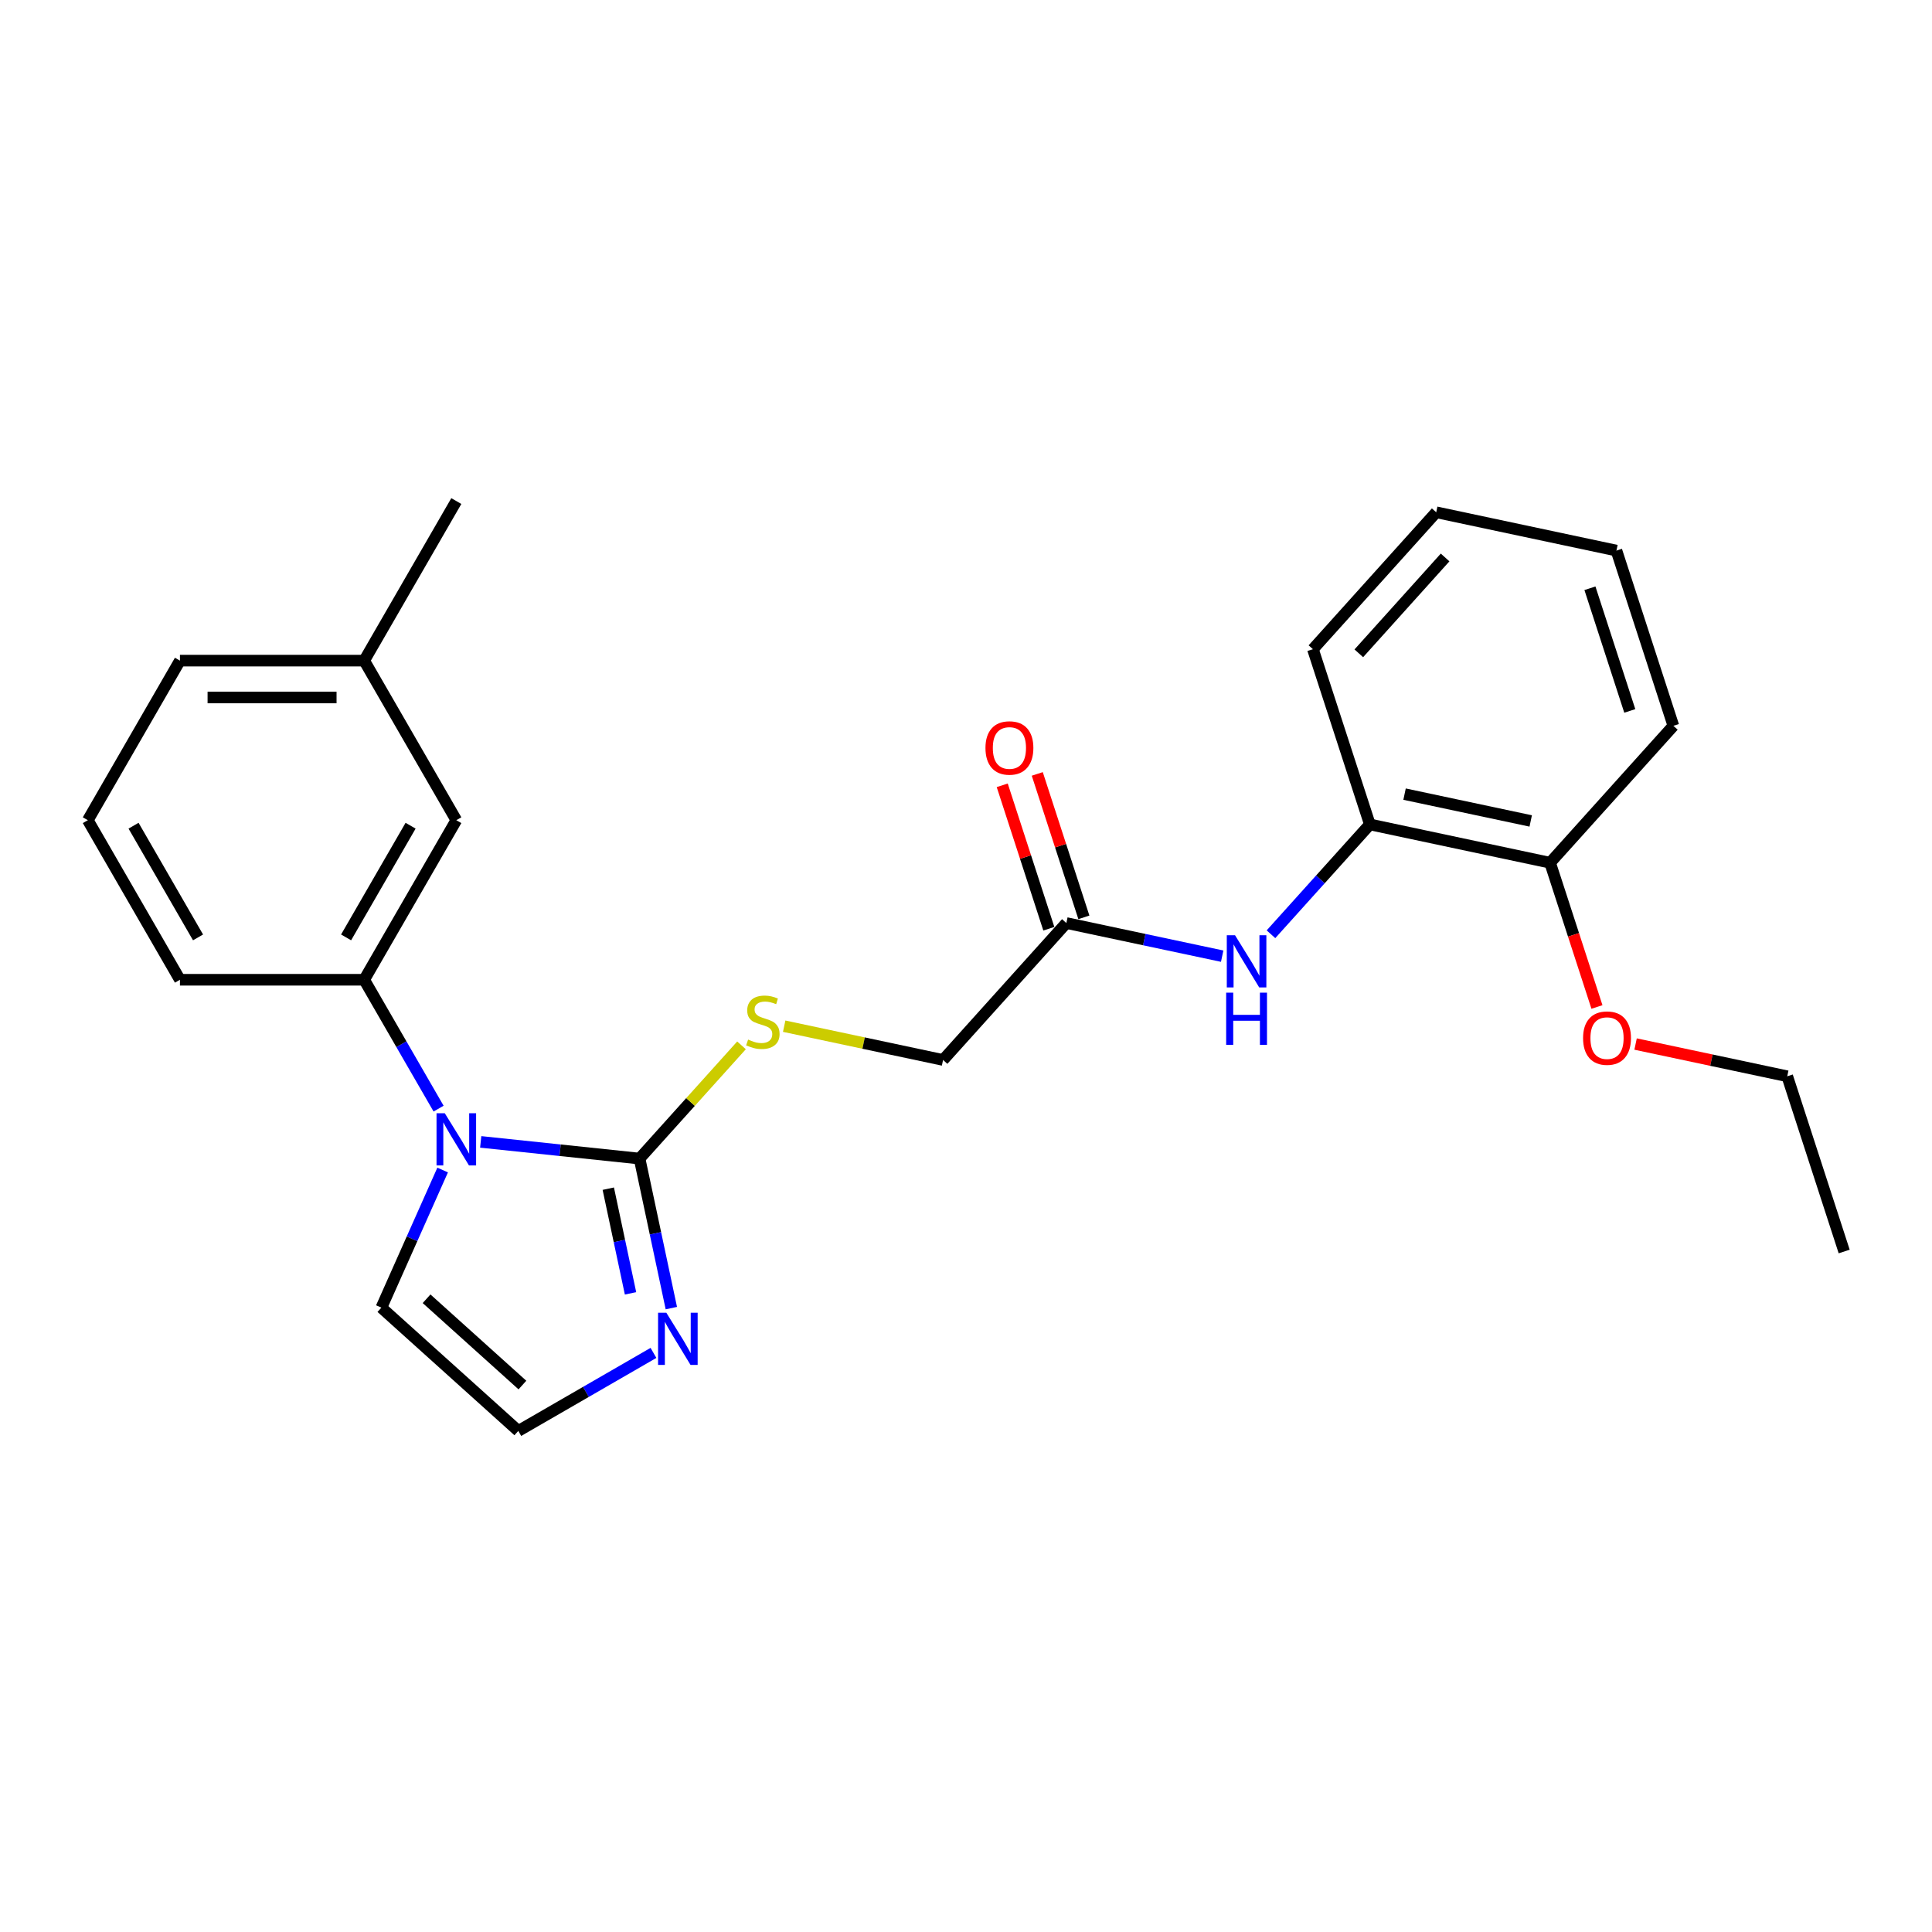 <?xml version='1.0' encoding='iso-8859-1'?>
<svg version='1.1' baseProfile='full'
              xmlns='http://www.w3.org/2000/svg'
                      xmlns:rdkit='http://www.rdkit.org/xml'
                      xmlns:xlink='http://www.w3.org/1999/xlink'
                  xml:space='preserve'
width='1000px' height='1000px' viewBox='0 0 1000 1000'>
<!-- END OF HEADER -->
<rect style='opacity:1.0;fill:#FFFFFF;stroke:none' width='1000' height='1000' x='0' y='0'> </rect>
<path class='bond-0' d='M 248.815,591.04 L 289.924,595.361' style='fill:none;fill-rule:evenodd;stroke:#0000FF;stroke-width:6px;stroke-linecap:butt;stroke-linejoin:miter;stroke-opacity:1' />
<path class='bond-0' d='M 289.924,595.361 L 331.034,599.682' style='fill:none;fill-rule:evenodd;stroke:#000000;stroke-width:6px;stroke-linecap:butt;stroke-linejoin:miter;stroke-opacity:1' />
<path class='bond-2' d='M 227.016,573.825 L 207.761,540.474' style='fill:none;fill-rule:evenodd;stroke:#0000FF;stroke-width:6px;stroke-linecap:butt;stroke-linejoin:miter;stroke-opacity:1' />
<path class='bond-2' d='M 207.761,540.474 L 188.505,507.123' style='fill:none;fill-rule:evenodd;stroke:#000000;stroke-width:6px;stroke-linecap:butt;stroke-linejoin:miter;stroke-opacity:1' />
<path class='bond-7' d='M 229.115,605.601 L 213.257,641.218' style='fill:none;fill-rule:evenodd;stroke:#0000FF;stroke-width:6px;stroke-linecap:butt;stroke-linejoin:miter;stroke-opacity:1' />
<path class='bond-7' d='M 213.257,641.218 L 197.4,676.835' style='fill:none;fill-rule:evenodd;stroke:#000000;stroke-width:6px;stroke-linecap:butt;stroke-linejoin:miter;stroke-opacity:1' />
<path class='bond-1' d='M 331.034,599.682 L 339.259,638.379' style='fill:none;fill-rule:evenodd;stroke:#000000;stroke-width:6px;stroke-linecap:butt;stroke-linejoin:miter;stroke-opacity:1' />
<path class='bond-1' d='M 339.259,638.379 L 347.484,677.077' style='fill:none;fill-rule:evenodd;stroke:#0000FF;stroke-width:6px;stroke-linecap:butt;stroke-linejoin:miter;stroke-opacity:1' />
<path class='bond-1' d='M 314.845,615.257 L 320.602,642.345' style='fill:none;fill-rule:evenodd;stroke:#000000;stroke-width:6px;stroke-linecap:butt;stroke-linejoin:miter;stroke-opacity:1' />
<path class='bond-1' d='M 320.602,642.345 L 326.36,669.433' style='fill:none;fill-rule:evenodd;stroke:#0000FF;stroke-width:6px;stroke-linecap:butt;stroke-linejoin:miter;stroke-opacity:1' />
<path class='bond-4' d='M 331.034,599.682 L 357.418,570.378' style='fill:none;fill-rule:evenodd;stroke:#000000;stroke-width:6px;stroke-linecap:butt;stroke-linejoin:miter;stroke-opacity:1' />
<path class='bond-4' d='M 357.418,570.378 L 383.803,541.075' style='fill:none;fill-rule:evenodd;stroke:#CCCC00;stroke-width:6px;stroke-linecap:butt;stroke-linejoin:miter;stroke-opacity:1' />
<path class='bond-25' d='M 338.235,700.255 L 303.253,720.452' style='fill:none;fill-rule:evenodd;stroke:#0000FF;stroke-width:6px;stroke-linecap:butt;stroke-linejoin:miter;stroke-opacity:1' />
<path class='bond-25' d='M 303.253,720.452 L 268.271,740.648' style='fill:none;fill-rule:evenodd;stroke:#000000;stroke-width:6px;stroke-linecap:butt;stroke-linejoin:miter;stroke-opacity:1' />
<path class='bond-9' d='M 188.505,507.123 L 236.189,424.532' style='fill:none;fill-rule:evenodd;stroke:#000000;stroke-width:6px;stroke-linecap:butt;stroke-linejoin:miter;stroke-opacity:1' />
<path class='bond-9' d='M 179.14,485.197 L 212.518,427.384' style='fill:none;fill-rule:evenodd;stroke:#000000;stroke-width:6px;stroke-linecap:butt;stroke-linejoin:miter;stroke-opacity:1' />
<path class='bond-15' d='M 188.505,507.123 L 93.138,507.123' style='fill:none;fill-rule:evenodd;stroke:#000000;stroke-width:6px;stroke-linecap:butt;stroke-linejoin:miter;stroke-opacity:1' />
<path class='bond-3' d='M 632.599,494.91 L 592.271,486.338' style='fill:none;fill-rule:evenodd;stroke:#0000FF;stroke-width:6px;stroke-linecap:butt;stroke-linejoin:miter;stroke-opacity:1' />
<path class='bond-3' d='M 592.271,486.338 L 551.943,477.766' style='fill:none;fill-rule:evenodd;stroke:#000000;stroke-width:6px;stroke-linecap:butt;stroke-linejoin:miter;stroke-opacity:1' />
<path class='bond-8' d='M 657.853,483.571 L 683.446,455.147' style='fill:none;fill-rule:evenodd;stroke:#0000FF;stroke-width:6px;stroke-linecap:butt;stroke-linejoin:miter;stroke-opacity:1' />
<path class='bond-8' d='M 683.446,455.147 L 709.039,426.723' style='fill:none;fill-rule:evenodd;stroke:#000000;stroke-width:6px;stroke-linecap:butt;stroke-linejoin:miter;stroke-opacity:1' />
<path class='bond-12' d='M 405.89,531.157 L 447.01,539.898' style='fill:none;fill-rule:evenodd;stroke:#CCCC00;stroke-width:6px;stroke-linecap:butt;stroke-linejoin:miter;stroke-opacity:1' />
<path class='bond-12' d='M 447.01,539.898 L 488.13,548.638' style='fill:none;fill-rule:evenodd;stroke:#000000;stroke-width:6px;stroke-linecap:butt;stroke-linejoin:miter;stroke-opacity:1' />
<path class='bond-5' d='M 551.943,477.766 L 488.13,548.638' style='fill:none;fill-rule:evenodd;stroke:#000000;stroke-width:6px;stroke-linecap:butt;stroke-linejoin:miter;stroke-opacity:1' />
<path class='bond-11' d='M 561.013,474.819 L 548.952,437.7' style='fill:none;fill-rule:evenodd;stroke:#000000;stroke-width:6px;stroke-linecap:butt;stroke-linejoin:miter;stroke-opacity:1' />
<path class='bond-11' d='M 548.952,437.7 L 536.891,400.58' style='fill:none;fill-rule:evenodd;stroke:#FF0000;stroke-width:6px;stroke-linecap:butt;stroke-linejoin:miter;stroke-opacity:1' />
<path class='bond-11' d='M 542.873,480.713 L 530.812,443.594' style='fill:none;fill-rule:evenodd;stroke:#000000;stroke-width:6px;stroke-linecap:butt;stroke-linejoin:miter;stroke-opacity:1' />
<path class='bond-11' d='M 530.812,443.594 L 518.751,406.474' style='fill:none;fill-rule:evenodd;stroke:#FF0000;stroke-width:6px;stroke-linecap:butt;stroke-linejoin:miter;stroke-opacity:1' />
<path class='bond-6' d='M 268.271,740.648 L 197.4,676.835' style='fill:none;fill-rule:evenodd;stroke:#000000;stroke-width:6px;stroke-linecap:butt;stroke-linejoin:miter;stroke-opacity:1' />
<path class='bond-6' d='M 270.403,716.902 L 220.793,672.233' style='fill:none;fill-rule:evenodd;stroke:#000000;stroke-width:6px;stroke-linecap:butt;stroke-linejoin:miter;stroke-opacity:1' />
<path class='bond-10' d='M 709.039,426.723 L 802.322,446.551' style='fill:none;fill-rule:evenodd;stroke:#000000;stroke-width:6px;stroke-linecap:butt;stroke-linejoin:miter;stroke-opacity:1' />
<path class='bond-10' d='M 726.997,411.04 L 792.295,424.92' style='fill:none;fill-rule:evenodd;stroke:#000000;stroke-width:6px;stroke-linecap:butt;stroke-linejoin:miter;stroke-opacity:1' />
<path class='bond-17' d='M 709.039,426.723 L 679.569,336.023' style='fill:none;fill-rule:evenodd;stroke:#000000;stroke-width:6px;stroke-linecap:butt;stroke-linejoin:miter;stroke-opacity:1' />
<path class='bond-13' d='M 236.189,424.532 L 188.505,341.942' style='fill:none;fill-rule:evenodd;stroke:#000000;stroke-width:6px;stroke-linecap:butt;stroke-linejoin:miter;stroke-opacity:1' />
<path class='bond-14' d='M 802.322,446.551 L 814.451,483.88' style='fill:none;fill-rule:evenodd;stroke:#000000;stroke-width:6px;stroke-linecap:butt;stroke-linejoin:miter;stroke-opacity:1' />
<path class='bond-14' d='M 814.451,483.88 L 826.58,521.209' style='fill:none;fill-rule:evenodd;stroke:#FF0000;stroke-width:6px;stroke-linecap:butt;stroke-linejoin:miter;stroke-opacity:1' />
<path class='bond-18' d='M 802.322,446.551 L 866.135,375.679' style='fill:none;fill-rule:evenodd;stroke:#000000;stroke-width:6px;stroke-linecap:butt;stroke-linejoin:miter;stroke-opacity:1' />
<path class='bond-21' d='M 188.505,341.942 L 236.189,259.352' style='fill:none;fill-rule:evenodd;stroke:#000000;stroke-width:6px;stroke-linecap:butt;stroke-linejoin:miter;stroke-opacity:1' />
<path class='bond-26' d='M 188.505,341.942 L 93.138,341.942' style='fill:none;fill-rule:evenodd;stroke:#000000;stroke-width:6px;stroke-linecap:butt;stroke-linejoin:miter;stroke-opacity:1' />
<path class='bond-26' d='M 174.2,361.015 L 107.443,361.015' style='fill:none;fill-rule:evenodd;stroke:#000000;stroke-width:6px;stroke-linecap:butt;stroke-linejoin:miter;stroke-opacity:1' />
<path class='bond-20' d='M 846.574,540.392 L 885.825,548.735' style='fill:none;fill-rule:evenodd;stroke:#FF0000;stroke-width:6px;stroke-linecap:butt;stroke-linejoin:miter;stroke-opacity:1' />
<path class='bond-20' d='M 885.825,548.735 L 925.075,557.078' style='fill:none;fill-rule:evenodd;stroke:#000000;stroke-width:6px;stroke-linecap:butt;stroke-linejoin:miter;stroke-opacity:1' />
<path class='bond-16' d='M 93.138,507.123 L 45.455,424.532' style='fill:none;fill-rule:evenodd;stroke:#000000;stroke-width:6px;stroke-linecap:butt;stroke-linejoin:miter;stroke-opacity:1' />
<path class='bond-16' d='M 102.504,485.197 L 69.125,427.384' style='fill:none;fill-rule:evenodd;stroke:#000000;stroke-width:6px;stroke-linecap:butt;stroke-linejoin:miter;stroke-opacity:1' />
<path class='bond-19' d='M 45.455,424.532 L 93.138,341.942' style='fill:none;fill-rule:evenodd;stroke:#000000;stroke-width:6px;stroke-linecap:butt;stroke-linejoin:miter;stroke-opacity:1' />
<path class='bond-23' d='M 679.569,336.023 L 743.382,265.152' style='fill:none;fill-rule:evenodd;stroke:#000000;stroke-width:6px;stroke-linecap:butt;stroke-linejoin:miter;stroke-opacity:1' />
<path class='bond-23' d='M 703.315,338.155 L 747.984,288.545' style='fill:none;fill-rule:evenodd;stroke:#000000;stroke-width:6px;stroke-linecap:butt;stroke-linejoin:miter;stroke-opacity:1' />
<path class='bond-27' d='M 866.135,375.679 L 836.665,284.98' style='fill:none;fill-rule:evenodd;stroke:#000000;stroke-width:6px;stroke-linecap:butt;stroke-linejoin:miter;stroke-opacity:1' />
<path class='bond-27' d='M 843.575,367.968 L 822.946,304.479' style='fill:none;fill-rule:evenodd;stroke:#000000;stroke-width:6px;stroke-linecap:butt;stroke-linejoin:miter;stroke-opacity:1' />
<path class='bond-22' d='M 925.075,557.078 L 954.545,647.778' style='fill:none;fill-rule:evenodd;stroke:#000000;stroke-width:6px;stroke-linecap:butt;stroke-linejoin:miter;stroke-opacity:1' />
<path class='bond-24' d='M 743.382,265.152 L 836.665,284.98' style='fill:none;fill-rule:evenodd;stroke:#000000;stroke-width:6px;stroke-linecap:butt;stroke-linejoin:miter;stroke-opacity:1' />
<path  class='atom-0' d='M 230.219 576.209
L 239.069 590.514
Q 239.946 591.926, 241.358 594.481
Q 242.769 597.037, 242.845 597.19
L 242.845 576.209
L 246.431 576.209
L 246.431 603.217
L 242.731 603.217
L 233.232 587.577
Q 232.126 585.746, 230.944 583.648
Q 229.799 581.55, 229.456 580.901
L 229.456 603.217
L 225.946 603.217
L 225.946 576.209
L 230.219 576.209
' fill='#0000FF'/>
<path  class='atom-2' d='M 344.891 679.461
L 353.742 693.766
Q 354.619 695.177, 356.03 697.733
Q 357.442 700.289, 357.518 700.442
L 357.518 679.461
L 361.104 679.461
L 361.104 706.469
L 357.404 706.469
L 347.905 690.829
Q 346.799 688.998, 345.616 686.899
Q 344.472 684.801, 344.129 684.153
L 344.129 706.469
L 340.619 706.469
L 340.619 679.461
L 344.891 679.461
' fill='#0000FF'/>
<path  class='atom-4' d='M 639.256 484.09
L 648.106 498.395
Q 648.983 499.807, 650.395 502.363
Q 651.806 504.919, 651.883 505.071
L 651.883 484.09
L 655.468 484.09
L 655.468 511.098
L 651.768 511.098
L 642.27 495.458
Q 641.163 493.627, 639.981 491.529
Q 638.836 489.431, 638.493 488.782
L 638.493 511.098
L 634.984 511.098
L 634.984 484.09
L 639.256 484.09
' fill='#0000FF'/>
<path  class='atom-4' d='M 634.659 513.799
L 638.321 513.799
L 638.321 525.281
L 652.131 525.281
L 652.131 513.799
L 655.793 513.799
L 655.793 540.807
L 652.131 540.807
L 652.131 528.333
L 638.321 528.333
L 638.321 540.807
L 634.659 540.807
L 634.659 513.799
' fill='#0000FF'/>
<path  class='atom-5' d='M 387.217 538.08
Q 387.522 538.194, 388.781 538.728
Q 390.04 539.262, 391.413 539.606
Q 392.825 539.911, 394.198 539.911
Q 396.754 539.911, 398.242 538.69
Q 399.729 537.431, 399.729 535.257
Q 399.729 533.769, 398.966 532.854
Q 398.242 531.938, 397.097 531.442
Q 395.953 530.946, 394.046 530.374
Q 391.642 529.649, 390.193 528.963
Q 388.781 528.276, 387.751 526.826
Q 386.759 525.377, 386.759 522.935
Q 386.759 519.54, 389.048 517.442
Q 391.375 515.344, 395.953 515.344
Q 399.081 515.344, 402.629 516.832
L 401.751 519.769
Q 398.509 518.434, 396.067 518.434
Q 393.435 518.434, 391.986 519.54
Q 390.536 520.608, 390.574 522.478
Q 390.574 523.927, 391.299 524.805
Q 392.062 525.682, 393.13 526.178
Q 394.236 526.674, 396.067 527.246
Q 398.509 528.009, 399.958 528.772
Q 401.408 529.535, 402.438 531.099
Q 403.506 532.625, 403.506 535.257
Q 403.506 538.995, 400.988 541.017
Q 398.509 543.001, 394.351 543.001
Q 391.947 543.001, 390.116 542.467
Q 388.323 541.971, 386.187 541.093
L 387.217 538.08
' fill='#CCCC00'/>
<path  class='atom-12' d='M 510.075 387.143
Q 510.075 380.658, 513.279 377.034
Q 516.484 373.41, 522.473 373.41
Q 528.462 373.41, 531.666 377.034
Q 534.87 380.658, 534.87 387.143
Q 534.87 393.704, 531.628 397.443
Q 528.386 401.143, 522.473 401.143
Q 516.522 401.143, 513.279 397.443
Q 510.075 393.743, 510.075 387.143
M 522.473 398.091
Q 526.593 398.091, 528.805 395.345
Q 531.056 392.56, 531.056 387.143
Q 531.056 381.841, 528.805 379.17
Q 526.593 376.462, 522.473 376.462
Q 518.353 376.462, 516.102 379.132
Q 513.89 381.803, 513.89 387.143
Q 513.89 392.598, 516.102 395.345
Q 518.353 398.091, 522.473 398.091
' fill='#FF0000'/>
<path  class='atom-15' d='M 819.395 537.327
Q 819.395 530.842, 822.599 527.218
Q 825.803 523.594, 831.792 523.594
Q 837.781 523.594, 840.986 527.218
Q 844.19 530.842, 844.19 537.327
Q 844.19 543.888, 840.947 547.626
Q 837.705 551.326, 831.792 551.326
Q 825.841 551.326, 822.599 547.626
Q 819.395 543.926, 819.395 537.327
M 831.792 548.275
Q 835.912 548.275, 838.125 545.528
Q 840.375 542.743, 840.375 537.327
Q 840.375 532.024, 838.125 529.354
Q 835.912 526.645, 831.792 526.645
Q 827.672 526.645, 825.422 529.316
Q 823.209 531.986, 823.209 537.327
Q 823.209 542.782, 825.422 545.528
Q 827.672 548.275, 831.792 548.275
' fill='#FF0000'/>
</svg>
